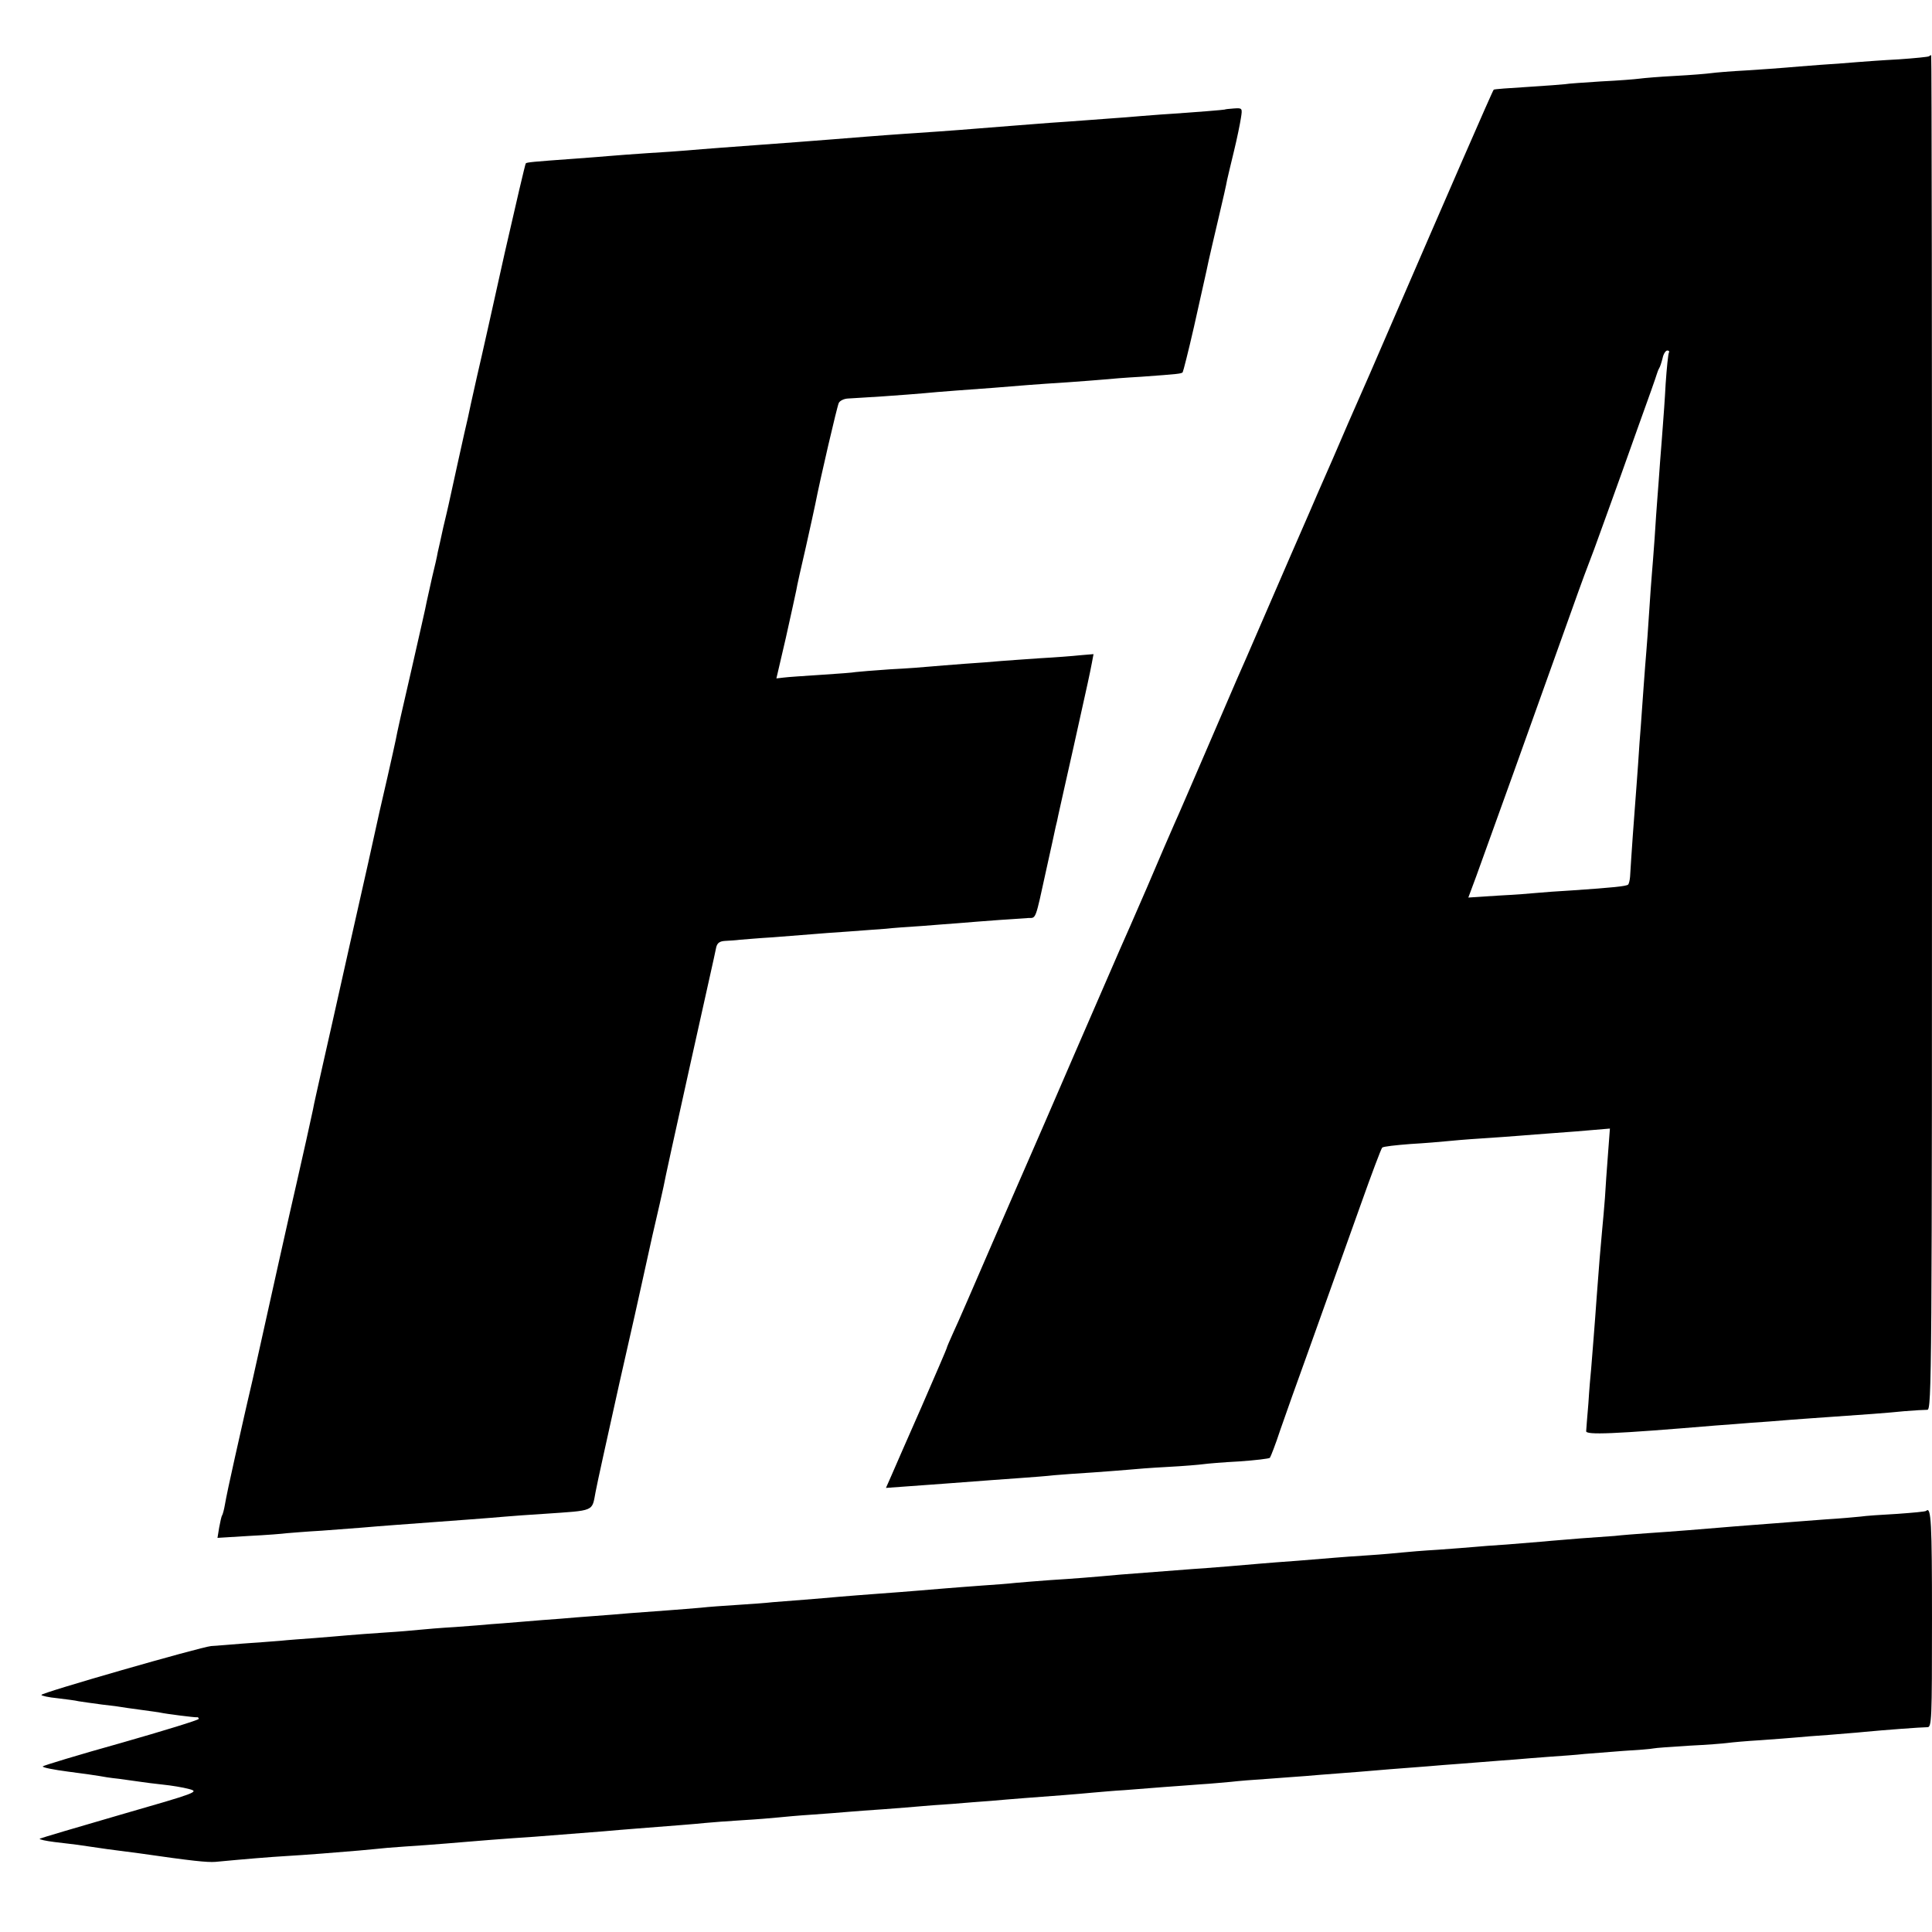 <?xml version="1.0" standalone="no"?>
<!DOCTYPE svg PUBLIC "-//W3C//DTD SVG 20010904//EN"
 "http://www.w3.org/TR/2001/REC-SVG-20010904/DTD/svg10.dtd">
<svg version="1.0" xmlns="http://www.w3.org/2000/svg"
 width="700pt" height="700pt" viewBox="0 0 700 700"
 preserveAspectRatio="xMidYMid meet">
<g transform="translate(0,700) scale(0.1,-0.1)"
fill="#000000" stroke="none">
<path d="M6989 6796 c-2 -2 -51 -7 -109 -11 -58 -3 -125 -8 -150 -10 -25 -2
-85 -7 -135 -10 -49 -4 -106 -8 -125 -10 -19 -2 -82 -6 -140 -10 -58 -3 -116
-8 -130 -10 -14 -2 -72 -7 -130 -10 -58 -3 -116 -8 -130 -10 -14 -2 -76 -7
-139 -10 -62 -4 -121 -8 -130 -10 -9 -1 -70 -6 -136 -10 -66 -4 -122 -8 -123
-10 -4 -3 -179 -406 -369 -845 -58 -135 -114 -263 -124 -285 -10 -22 -50 -114
-89 -205 -40 -91 -78 -178 -85 -195 -11 -24 -100 -230 -230 -530 -7 -16 -22
-50 -33 -75 -11 -25 -61 -142 -112 -260 -51 -118 -102 -237 -115 -265 -12 -27
-57 -131 -99 -230 -43 -99 -87 -200 -98 -224 -11 -25 -85 -196 -165 -380 -80
-185 -153 -354 -163 -376 -10 -22 -70 -161 -135 -310 -64 -148 -127 -294 -141
-323 -13 -29 -24 -54 -24 -57 0 -2 -41 -97 -91 -212 -50 -114 -100 -227 -110
-251 l-19 -43 83 6 c45 3 107 8 137 10 144 11 201 15 270 20 41 3 95 7 120 10
25 2 88 7 140 10 52 4 111 8 130 10 19 2 82 7 140 10 58 3 116 8 130 10 14 2
72 7 130 10 58 4 108 10 111 13 3 4 21 50 38 102 18 52 62 176 98 275 68 190
80 223 193 540 39 110 74 203 78 207 4 4 50 9 102 13 52 3 111 8 130 10 19 2
76 7 125 10 50 3 113 8 140 10 28 2 86 7 130 10 44 3 106 8 139 11 l59 5 -7
-93 c-4 -51 -9 -122 -11 -158 -3 -36 -7 -87 -10 -115 -5 -51 -13 -148 -20
-245 -6 -88 -17 -222 -20 -260 -2 -19 -7 -75 -10 -125 -4 -49 -8 -94 -8 -100
-3 -15 98 -11 468 20 39 3 97 7 130 10 33 2 98 7 145 11 47 3 103 8 125 9 132
9 228 16 285 22 36 3 73 5 83 5 16 -1 17 122 17 2454 0 1350 -1 2454 -3 2454
-2 0 -6 -2 -8 -4z m-942 -1073 c-3 -5 -8 -55 -12 -113 -3 -58 -8 -125 -10
-150 -2 -25 -6 -83 -10 -130 -3 -47 -8 -107 -10 -135 -2 -27 -7 -93 -10 -145
-4 -52 -8 -111 -10 -130 -2 -19 -6 -82 -10 -140 -4 -58 -8 -121 -10 -140 -2
-19 -6 -78 -10 -130 -4 -52 -8 -115 -10 -140 -2 -25 -7 -88 -10 -140 -4 -52
-8 -113 -10 -135 -3 -34 -15 -203 -19 -272 -1 -12 -4 -25 -7 -28 -6 -6 -56
-11 -202 -21 -51 -3 -108 -7 -127 -9 -19 -2 -83 -7 -143 -10 l-107 -7 29 78
c29 79 224 622 328 914 30 85 59 164 63 175 25 65 43 113 83 225 25 69 75 208
111 310 37 102 68 190 69 195 2 6 5 15 8 20 4 6 9 22 13 38 3 15 11 27 17 27
6 0 8 -3 6 -7z"/>
<path d="M4437 6603 c-2 -1 -95 -9 -232 -18 -44 -3 -100 -8 -125 -10 -25 -2
-85 -6 -135 -10 -49 -4 -112 -8 -140 -10 -85 -7 -198 -15 -255 -20 -96 -8
-213 -16 -275 -20 -33 -2 -94 -7 -135 -10 -95 -8 -154 -12 -255 -20 -44 -3
-105 -8 -135 -10 -30 -2 -91 -7 -135 -10 -44 -3 -100 -8 -125 -10 -25 -2 -90
-7 -145 -10 -55 -4 -116 -8 -135 -10 -19 -2 -77 -6 -128 -10 -153 -11 -173
-13 -177 -17 -2 -2 -36 -147 -76 -323 -39 -176 -84 -378 -101 -450 -16 -71
-31 -139 -33 -150 -3 -11 -19 -83 -36 -160 -17 -77 -32 -147 -34 -155 -2 -8
-10 -45 -19 -81 -8 -37 -17 -78 -20 -90 -2 -13 -11 -53 -20 -89 -8 -36 -17
-76 -20 -90 -2 -14 -28 -126 -56 -250 -29 -124 -54 -236 -56 -250 -3 -14 -16
-74 -30 -135 -14 -60 -27 -117 -29 -126 -19 -88 -55 -249 -106 -474 -33 -148
-62 -277 -64 -286 -2 -9 -18 -79 -35 -155 -17 -77 -34 -150 -36 -164 -6 -29
-39 -178 -59 -265 -16 -67 -121 -539 -129 -576 -3 -13 -17 -76 -31 -139 -15
-63 -28 -122 -30 -130 -2 -8 -17 -76 -34 -151 -17 -75 -33 -151 -36 -170 -3
-18 -8 -36 -10 -39 -3 -4 -7 -24 -11 -45 l-6 -37 114 7 c62 3 124 8 138 10 14
1 70 6 125 9 55 4 120 9 145 11 25 2 81 7 125 10 44 3 105 8 135 10 30 2 91 7
135 10 44 3 100 8 125 10 25 2 88 7 140 10 188 13 174 7 188 80 5 28 44 204
86 393 43 188 79 350 81 360 2 9 19 87 38 172 20 85 38 166 41 180 2 14 45
210 95 435 50 226 94 420 96 433 4 16 13 22 33 23 15 1 38 2 52 4 14 1 68 6
120 9 52 4 115 9 140 11 25 2 86 7 135 10 50 4 110 8 135 10 25 3 83 7 130 10
47 4 105 8 130 10 81 7 235 18 257 19 27 0 24 -8 63 171 17 77 33 149 35 160
3 11 7 29 9 40 2 11 28 124 56 250 57 256 57 257 66 303 l6 32 -48 -4 c-27 -3
-93 -8 -148 -11 -54 -4 -117 -8 -140 -10 -22 -2 -81 -7 -131 -10 -49 -4 -106
-8 -125 -10 -19 -2 -84 -7 -145 -10 -60 -4 -117 -9 -125 -10 -8 -2 -64 -6
-125 -10 -60 -4 -122 -8 -136 -10 l-26 -3 34 146 c18 81 35 158 38 173 2 14
18 85 35 158 16 73 32 143 34 155 18 92 79 354 85 366 4 8 18 15 32 16 13 1
71 4 129 8 58 4 123 9 145 11 22 2 76 7 120 10 85 6 178 13 260 20 28 2 93 7
145 10 52 4 111 8 130 10 19 2 80 7 135 10 138 10 144 11 150 16 2 3 21 77 41
165 19 87 38 168 40 179 3 11 8 38 13 60 5 22 21 92 36 155 15 63 29 125 31
138 3 13 14 60 25 105 11 45 22 99 25 119 6 37 5 37 -26 35 -17 -1 -32 -3 -33
-4z"/>
<path d="M6979 1526 c-2 -3 -49 -7 -104 -11 -55 -3 -116 -7 -135 -10 -19 -2
-75 -7 -125 -10 -49 -4 -108 -8 -130 -10 -22 -2 -80 -6 -130 -10 -49 -4 -106
-8 -125 -10 -47 -4 -168 -14 -260 -20 -41 -3 -95 -7 -120 -10 -25 -2 -81 -6
-125 -9 -44 -4 -102 -8 -130 -11 -27 -2 -88 -7 -135 -11 -47 -3 -101 -7 -120
-9 -19 -2 -78 -6 -130 -10 -52 -3 -111 -8 -130 -10 -19 -2 -73 -7 -120 -10
-47 -3 -103 -7 -125 -9 -22 -2 -83 -7 -135 -11 -52 -4 -111 -8 -130 -10 -42
-4 -200 -17 -250 -20 -53 -4 -198 -15 -260 -20 -98 -9 -173 -15 -255 -20 -44
-3 -100 -8 -125 -10 -25 -3 -81 -7 -125 -10 -44 -3 -102 -8 -130 -10 -50 -4
-127 -11 -252 -20 -38 -3 -95 -7 -128 -10 -33 -3 -91 -8 -130 -11 -38 -3 -90
-7 -115 -9 -25 -3 -83 -7 -130 -10 -47 -3 -105 -7 -130 -10 -25 -2 -81 -7
-125 -10 -44 -3 -105 -8 -135 -10 -30 -3 -86 -7 -125 -10 -38 -3 -95 -7 -125
-10 -30 -2 -93 -7 -140 -11 -47 -4 -98 -8 -115 -9 -16 -2 -73 -6 -125 -10 -52
-3 -111 -8 -130 -10 -19 -2 -75 -7 -125 -10 -49 -3 -110 -8 -135 -10 -25 -2
-79 -7 -120 -10 -41 -3 -97 -7 -125 -10 -27 -2 -88 -7 -135 -10 -47 -4 -99 -8
-115 -9 -40 -4 -615 -169 -615 -177 0 -3 26 -9 58 -12 31 -4 66 -8 77 -11 11
-2 49 -7 85 -12 36 -4 67 -8 70 -9 3 -1 34 -5 70 -10 36 -5 67 -9 70 -10 22
-5 127 -18 132 -17 5 1 8 -1 8 -6 0 -4 -127 -43 -281 -87 -154 -43 -282 -82
-284 -85 -2 -4 39 -12 92 -19 54 -7 104 -14 114 -16 9 -2 40 -7 70 -10 30 -4
65 -9 79 -11 14 -2 50 -7 80 -10 30 -3 73 -10 95 -16 38 -10 30 -13 -248 -93
-159 -46 -290 -85 -293 -87 -2 -3 22 -8 53 -12 32 -4 69 -8 83 -10 14 -2 63
-9 110 -16 47 -6 99 -13 115 -15 194 -28 245 -33 275 -31 105 10 202 18 255
21 69 4 185 13 265 20 30 3 78 7 105 10 28 2 91 7 140 10 50 4 106 8 125 10
32 3 171 14 265 20 89 7 203 16 255 20 30 3 84 7 120 10 141 11 207 16 245 20
22 2 83 7 135 10 52 3 111 8 130 10 19 2 73 7 120 10 47 3 105 8 130 10 25 2
86 7 135 10 50 4 106 8 125 10 19 2 73 6 120 9 47 4 110 9 140 11 30 3 84 7
120 10 96 7 199 15 250 20 25 2 77 7 115 9 39 3 102 8 140 11 39 3 99 7 135
10 36 2 85 7 110 9 25 3 86 8 135 11 50 4 110 8 135 10 25 2 81 7 125 10 44 3
100 8 125 10 25 2 81 7 125 10 44 3 100 8 125 10 25 2 83 6 130 10 47 4 105 8
130 10 25 2 81 7 125 10 44 3 100 7 125 10 25 2 88 7 140 11 52 3 102 7 110 9
8 2 67 6 130 10 63 3 126 8 140 10 14 2 68 7 120 10 52 4 111 8 130 10 19 2
71 6 115 9 44 4 103 8 130 11 73 7 207 17 228 17 16 -1 17 25 17 394 0 348 -3
407 -21 390z"/>
</g>
</svg>
